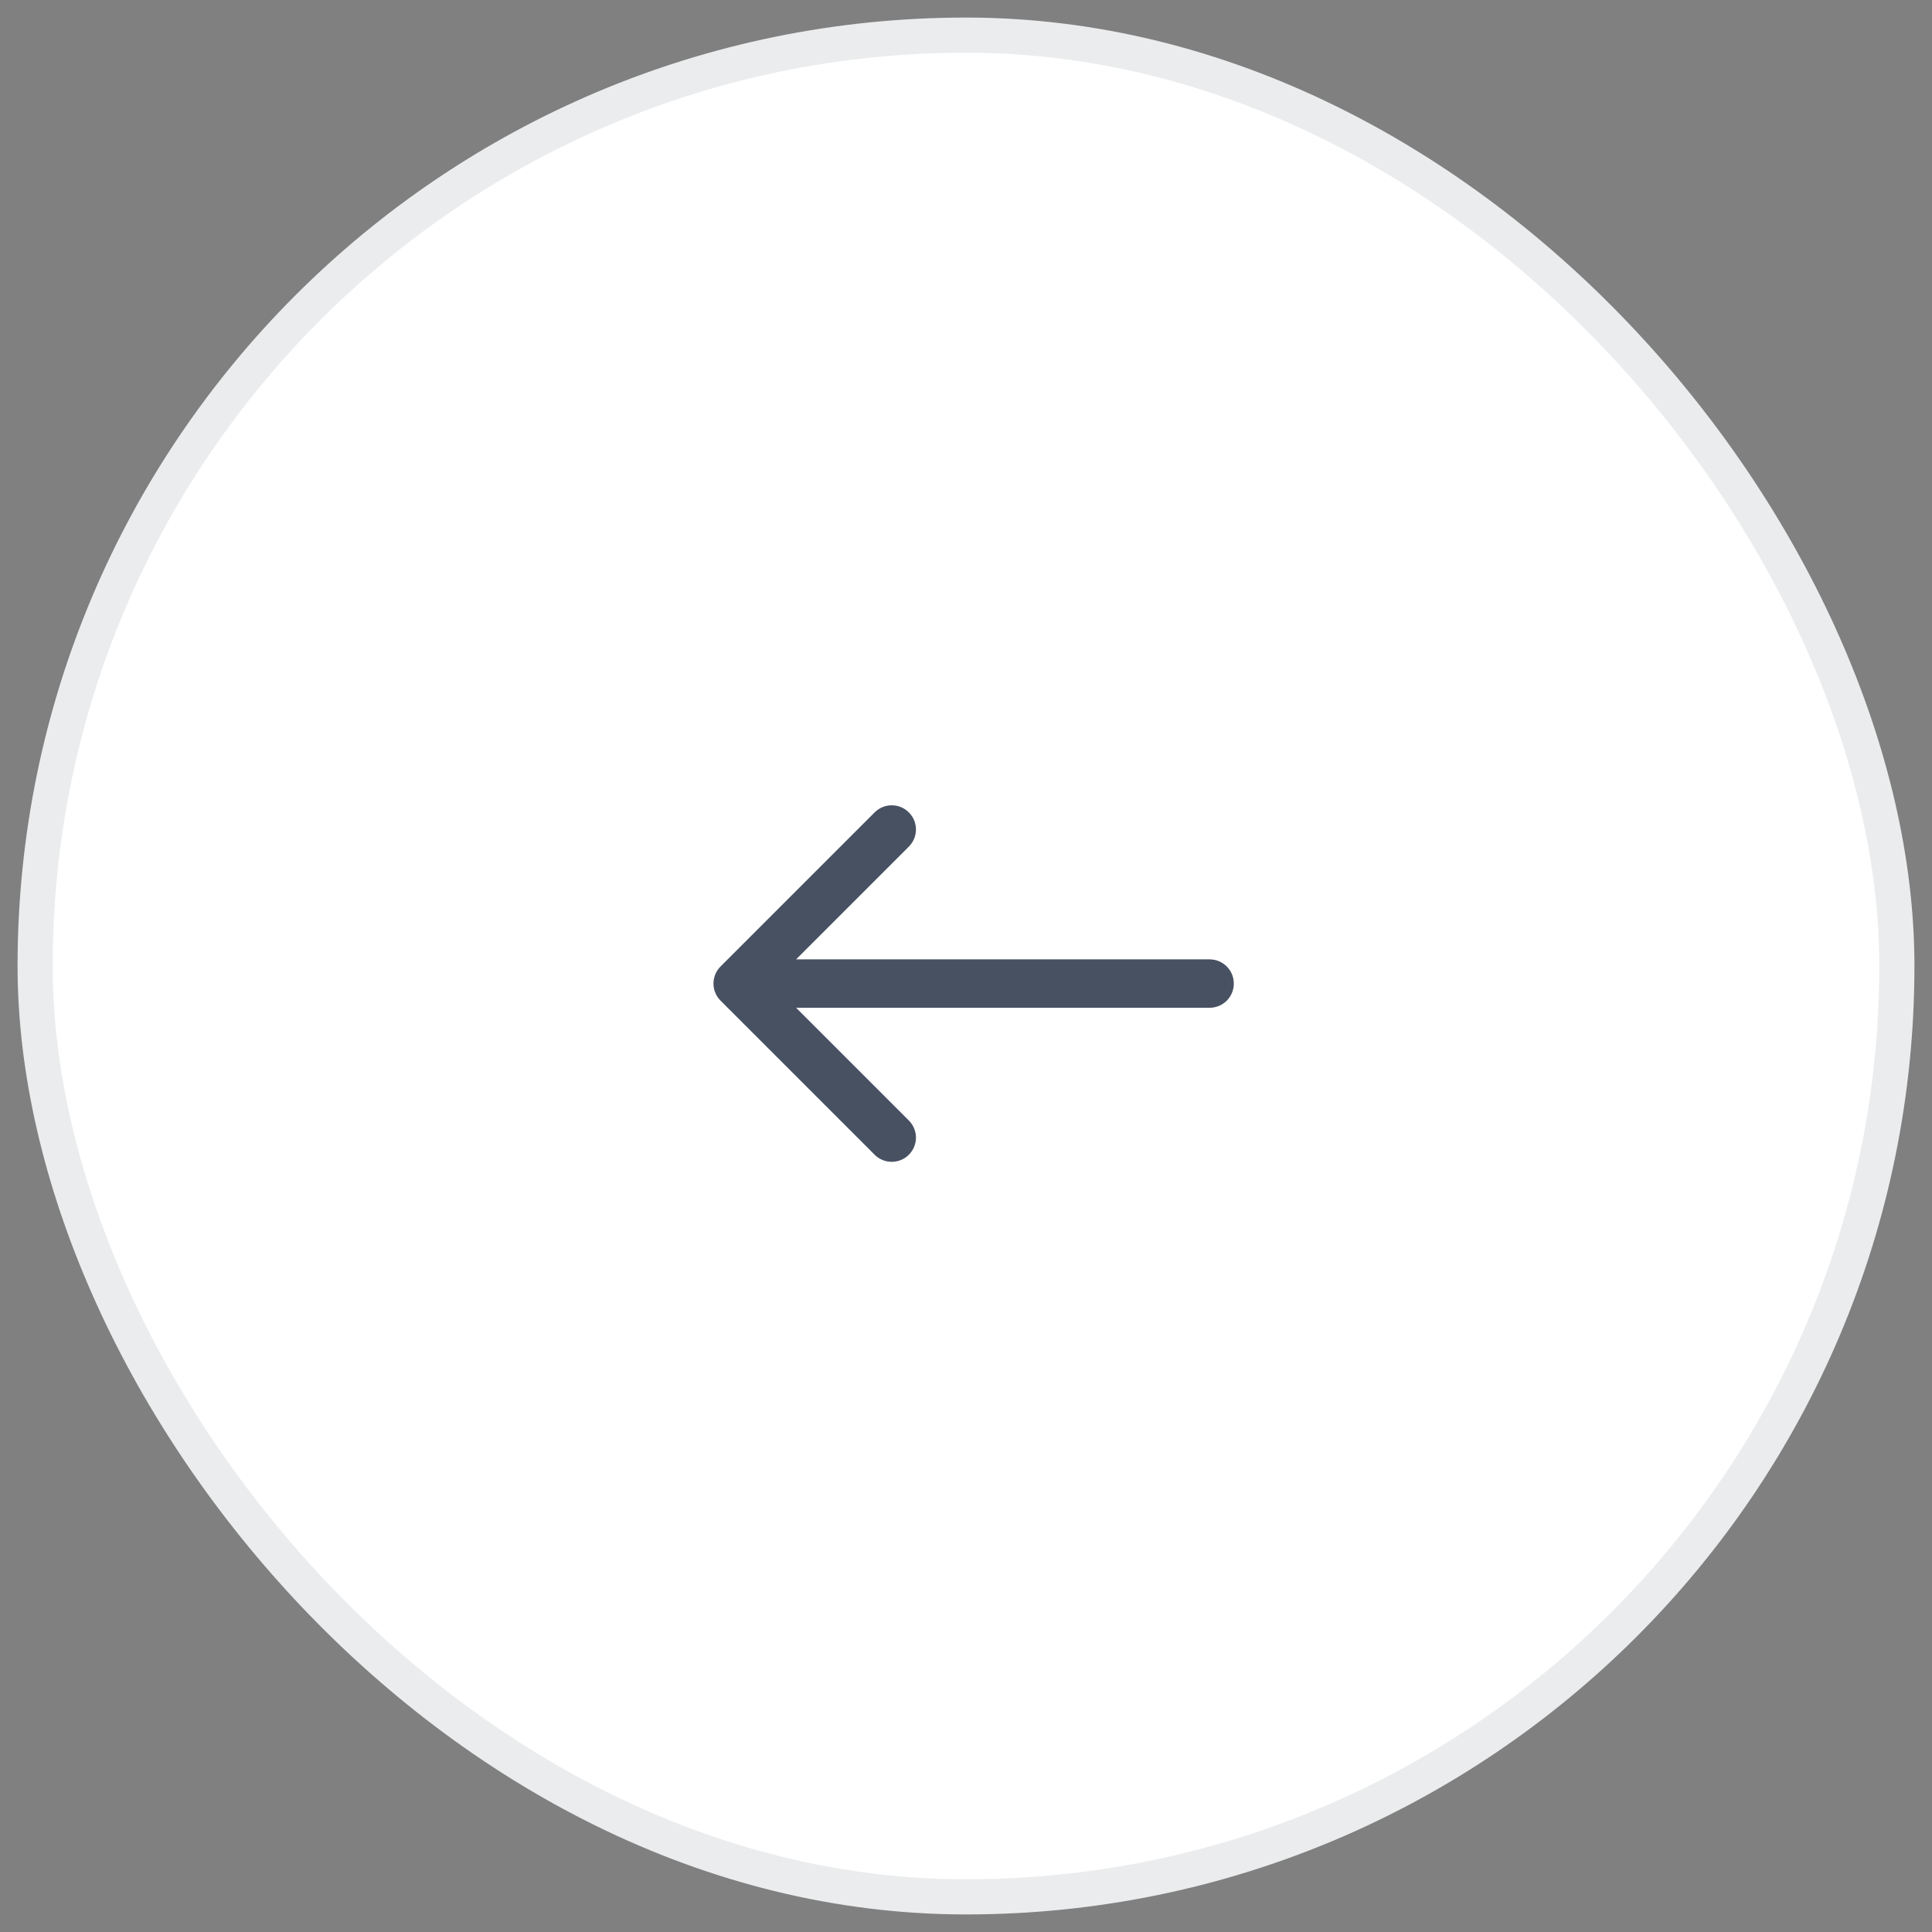 <?xml version="1.0" encoding="UTF-8"?> <svg xmlns="http://www.w3.org/2000/svg" width="55" height="55" viewBox="0 0 55 55" fill="none"><rect x="0" y="0" width="55" height="55" fill="#808080" stroke="none"/> <rect x="1" y="1" width="53" height="53" rx="26.5" fill="white" stroke="#EBECED"></rect> <path d="M34.435 27.311C34.816 27.311 35.124 27.619 35.124 28C35.124 28.381 34.816 28.689 34.435 28.689V27.311ZM20.513 28.487C20.244 28.218 20.244 27.782 20.513 27.513L24.899 23.127C25.168 22.858 25.604 22.858 25.873 23.127C26.143 23.396 26.143 23.832 25.873 24.101L21.975 28L25.873 31.899C26.143 32.168 26.143 32.604 25.873 32.873C25.604 33.142 25.168 33.142 24.899 32.873L20.513 28.487ZM34.435 28.689H21V27.311H34.435V28.689Z" fill="#485162"></path> </svg> 